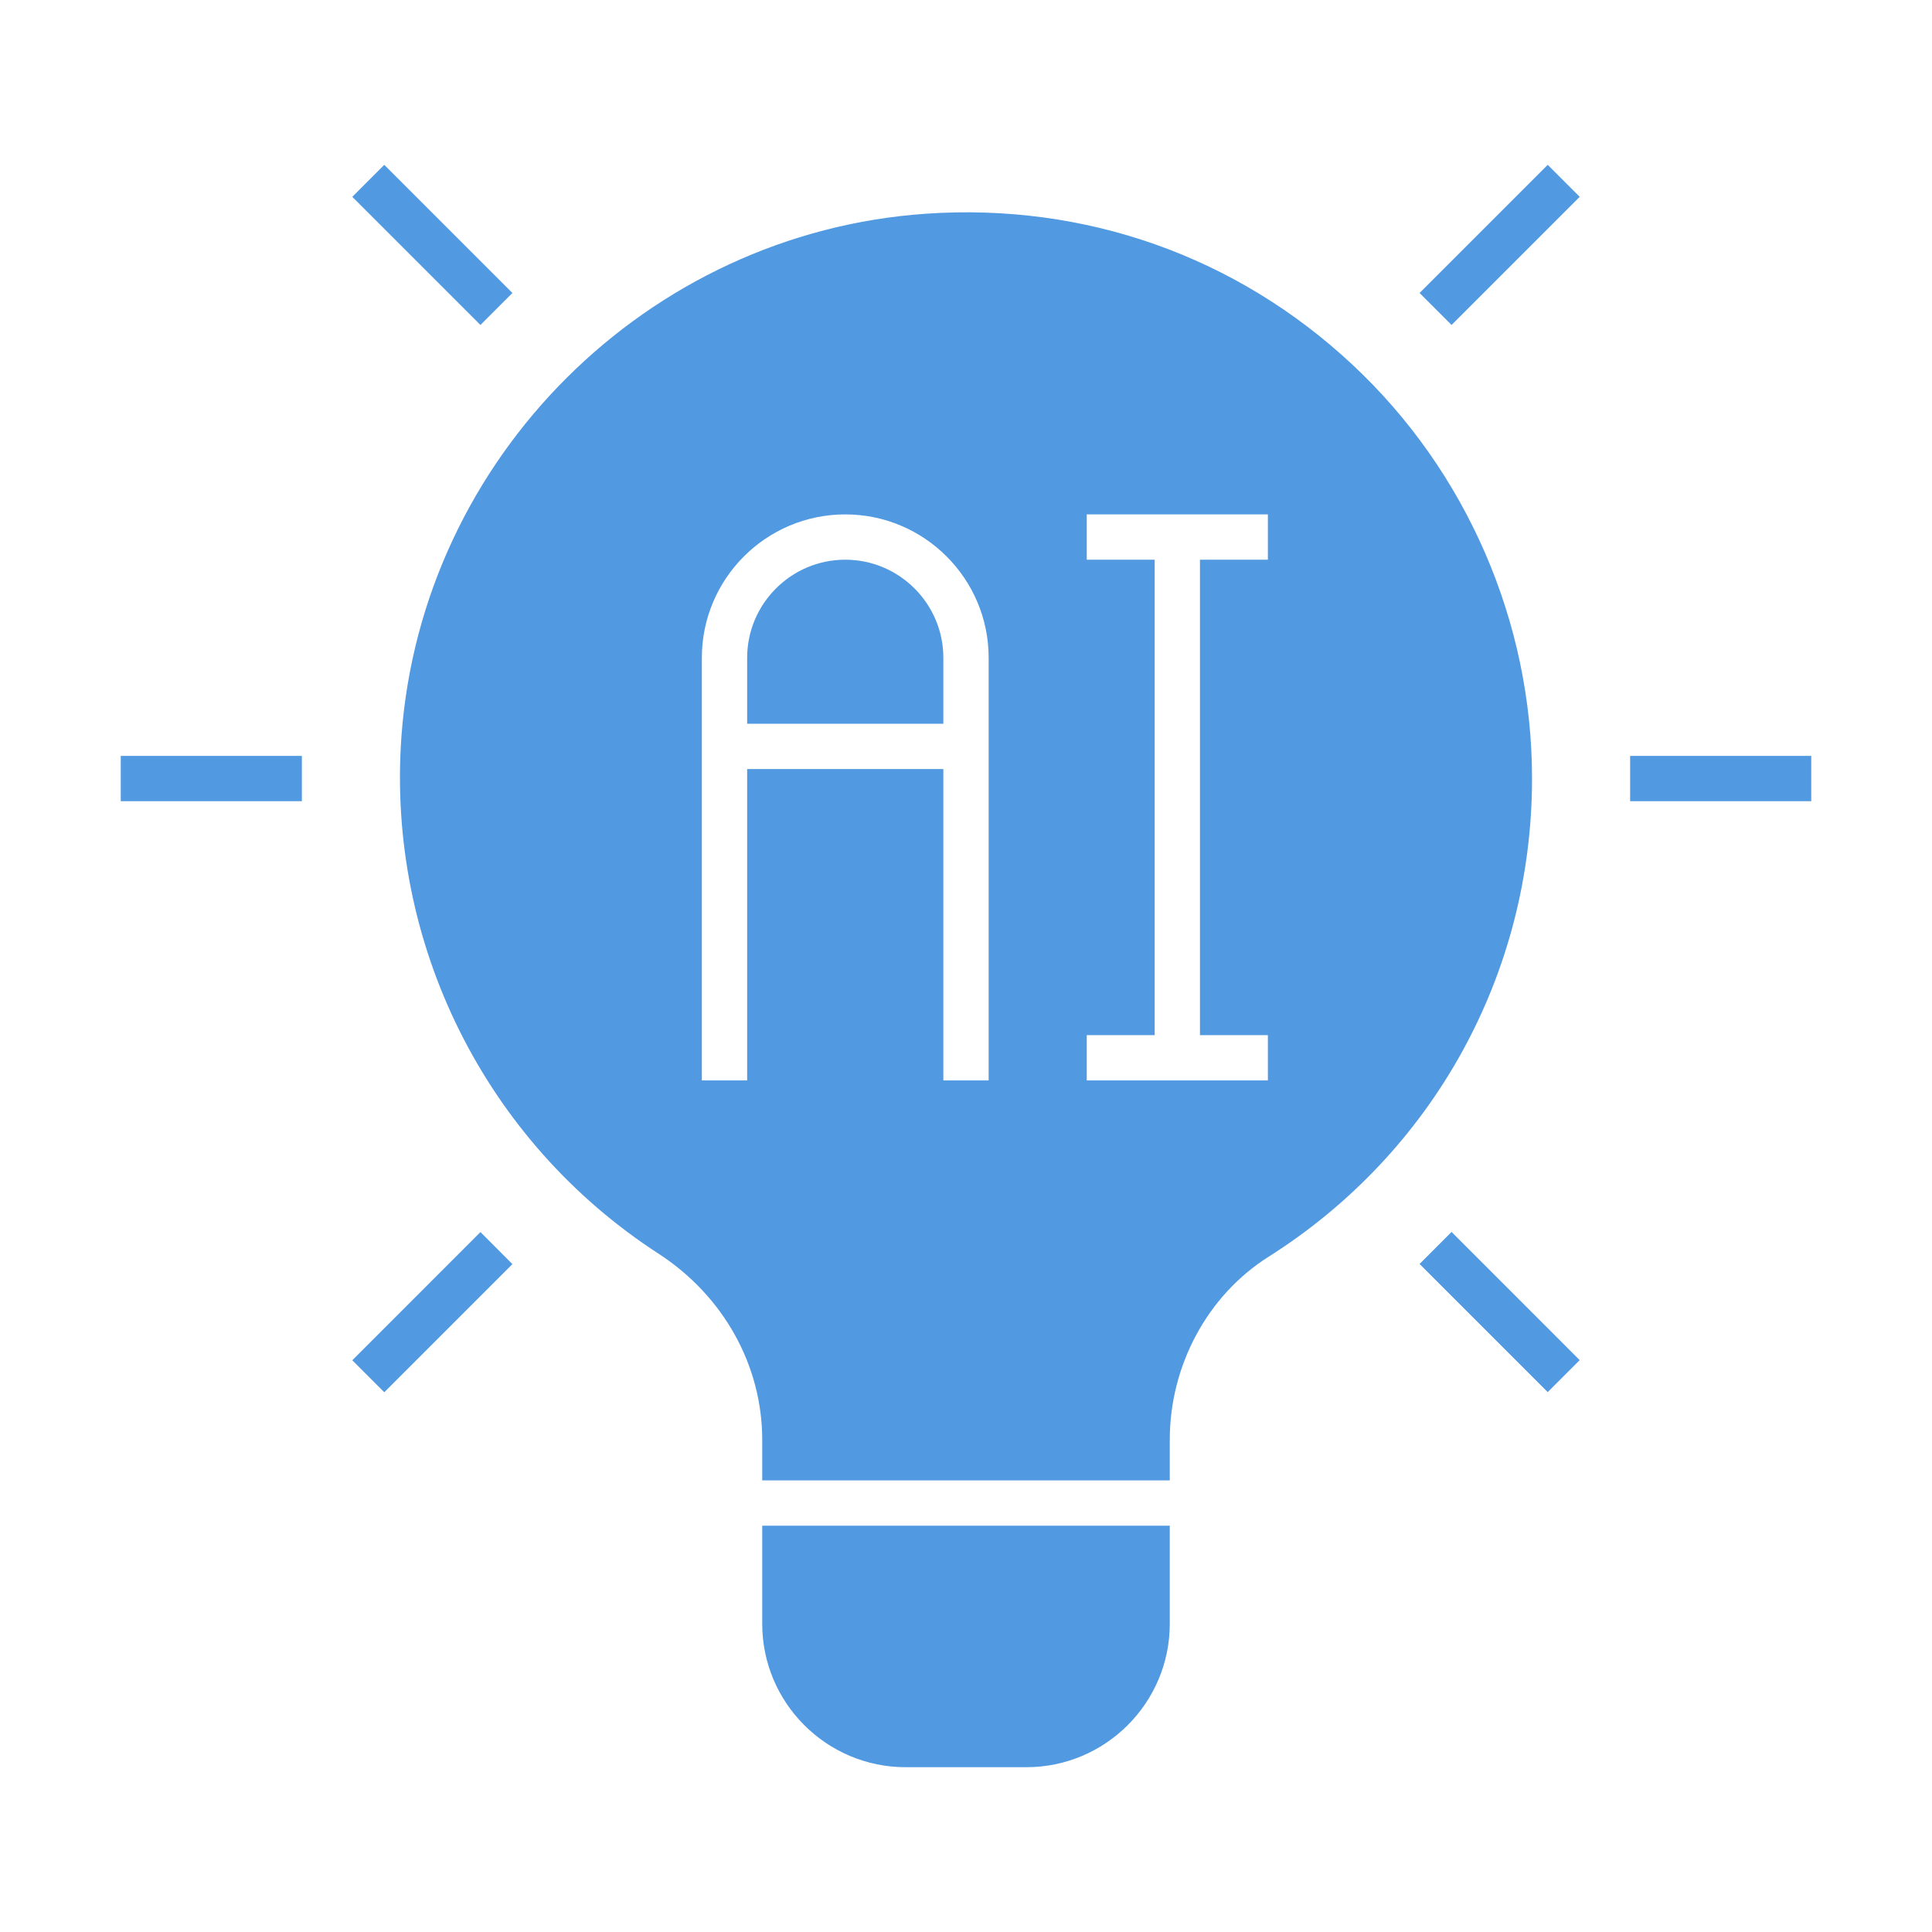 <svg width="40" height="40" viewBox="0 0 40 40" fill="none" xmlns="http://www.w3.org/2000/svg">
<path d="M6.25 16.588H2.5V15.65H6.25V16.588ZM37.5 15.65H33.75V16.588H37.5V15.65ZM10.609 26.172L9.947 25.509L7.294 28.163L7.956 28.825L10.609 26.172ZM32.706 4.075L32.044 3.413L29.391 6.066L30.053 6.728L32.706 4.075ZM32.706 28.16L30.053 25.506L29.391 26.169L32.044 28.822L32.706 28.16ZM10.609 6.066L7.956 3.413L7.294 4.075L9.947 6.728L10.609 6.066ZM31.719 16.119C31.719 20.16 29.678 23.863 26.256 26.025C25 26.822 24.219 28.269 24.219 29.809V30.65H15.781V29.809C15.781 28.269 14.978 26.828 13.634 25.956C10.041 23.628 8 19.522 8.312 15.238C8.734 9.475 13.4 4.825 19.166 4.425C22.459 4.197 25.594 5.303 27.994 7.544C30.363 9.753 31.719 12.878 31.719 16.113V16.119ZM20.469 13.619C20.469 11.981 19.137 10.65 17.5 10.65C15.863 10.65 14.531 11.981 14.531 13.619V22.369H15.469V15.922H19.531V22.369H20.469V13.619ZM26.25 10.65H22.5V11.588H23.906V21.431H22.5V22.369H26.25V21.431H24.844V11.588H26.25V10.65ZM17.5 11.588C16.381 11.588 15.469 12.5 15.469 13.619V14.985H19.531V13.619C19.531 12.5 18.619 11.588 17.5 11.588ZM15.781 31.588V33.619C15.781 35.256 17.113 36.588 18.75 36.588H21.25C22.887 36.588 24.219 35.256 24.219 33.619V31.588H15.781Z" fill="#5199E1"/>
</svg>
